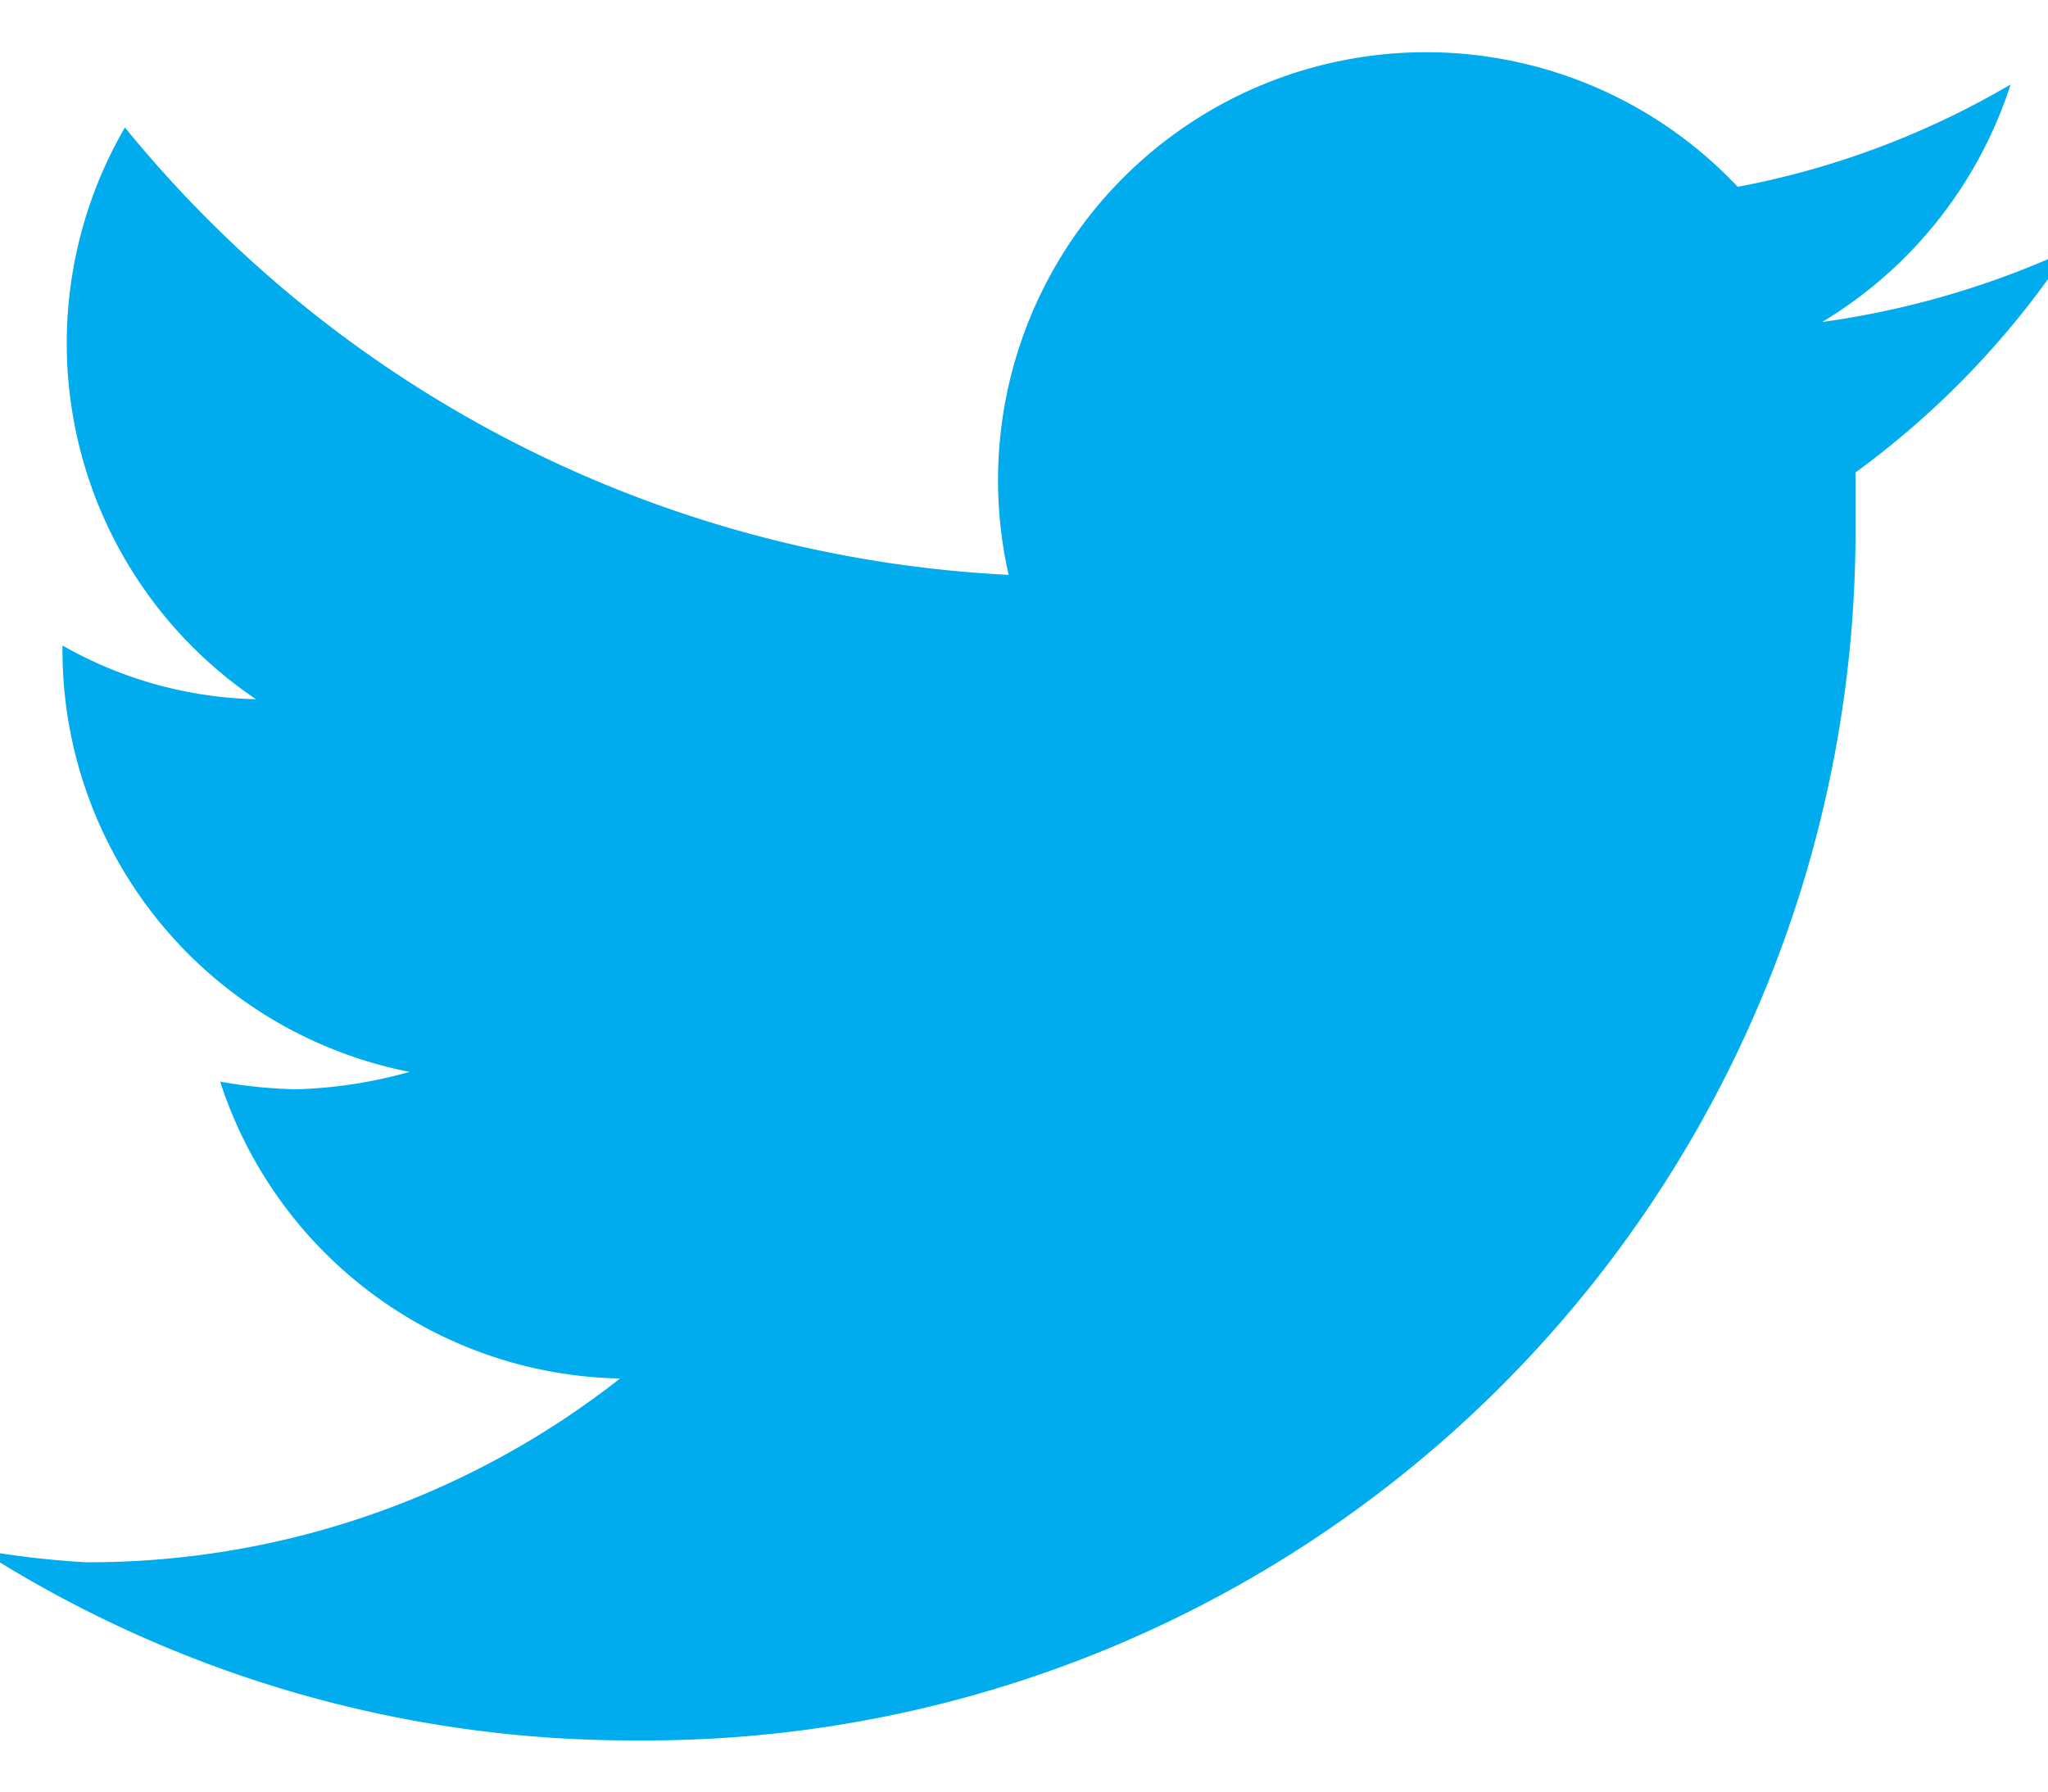 <svg id="af047522-8795-483d-91b7-894d82c20217" data-name="Camada 1" xmlns="http://www.w3.org/2000/svg" viewBox="0 0 40 35"><title>icon-twitter</title><path d="M40.39,4.89a17.08,17.08,0,0,1-4.8,1.4,8.44,8.44,0,0,0,3.68-4.64,16.59,16.59,0,0,1-5.33,2A8.36,8.36,0,0,0,19.7,11.23,23.77,23.77,0,0,1,2.44,2.49,8.39,8.39,0,0,0,5,13.66a8,8,0,0,1-3.78-1.05v.11A8.4,8.4,0,0,0,8,20.94a9.16,9.16,0,0,1-2.2.34,9.3,9.3,0,0,1-1.5-.15,8.38,8.38,0,0,0,7.81,5.8A16.79,16.79,0,0,1,1.68,30.52a17.72,17.72,0,0,1-2.07-.24A23.62,23.62,0,0,0,12.44,34a23.63,23.63,0,0,0,23.8-23.46V9.23A17,17,0,0,0,40.39,4.89Z" style="fill:#00acee"/></svg>